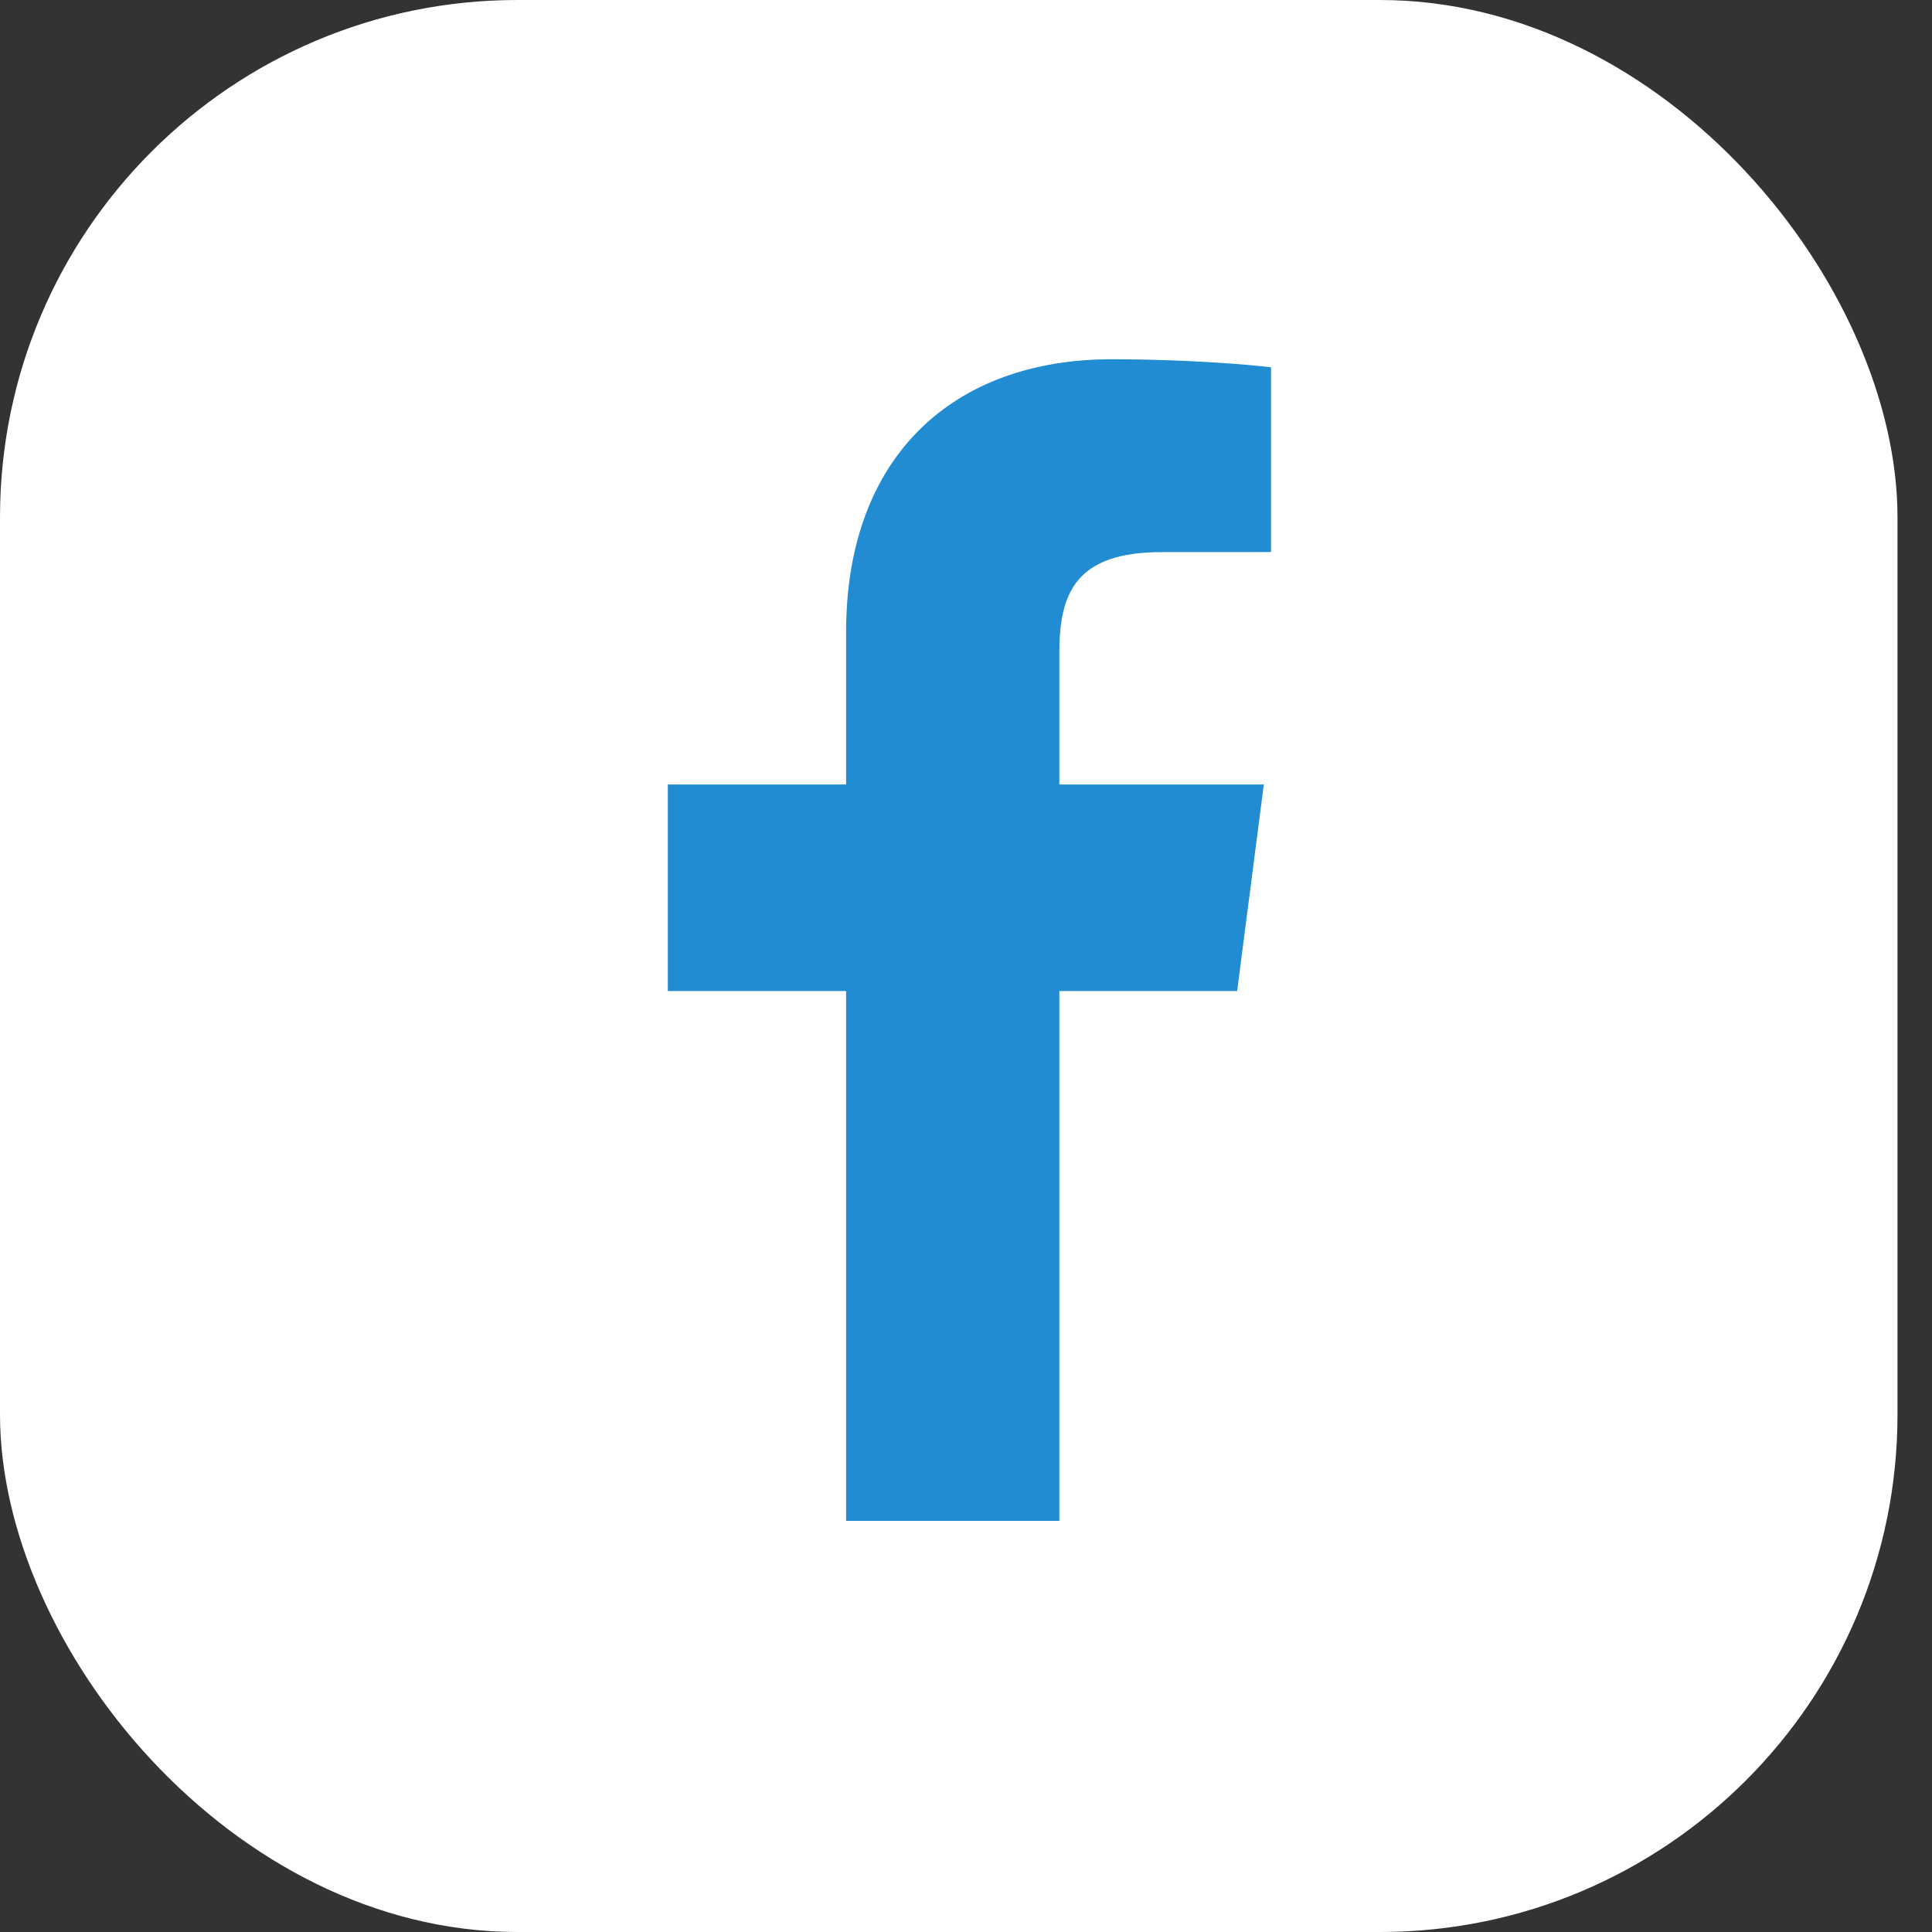<?xml version="1.0" encoding="UTF-8"?> <svg xmlns="http://www.w3.org/2000/svg" width="35" height="35" viewBox="0 0 35 35" fill="none"><rect x="0" y="0" width="35" height="35" fill="#333333" stroke="none"/><rect width="34.375" height="35" rx="9.375" fill="white"></rect><path d="M19.191 27.552V17.954H22.412L22.895 14.212H19.191V11.823C19.191 10.74 19.491 10.002 21.046 10.002L23.026 10.001V6.654C22.683 6.61 21.508 6.508 20.14 6.508C17.284 6.508 15.328 8.251 15.328 11.453V14.212H12.098V17.954H15.328V27.552H19.191Z" fill="#228CD3"></path></svg> 